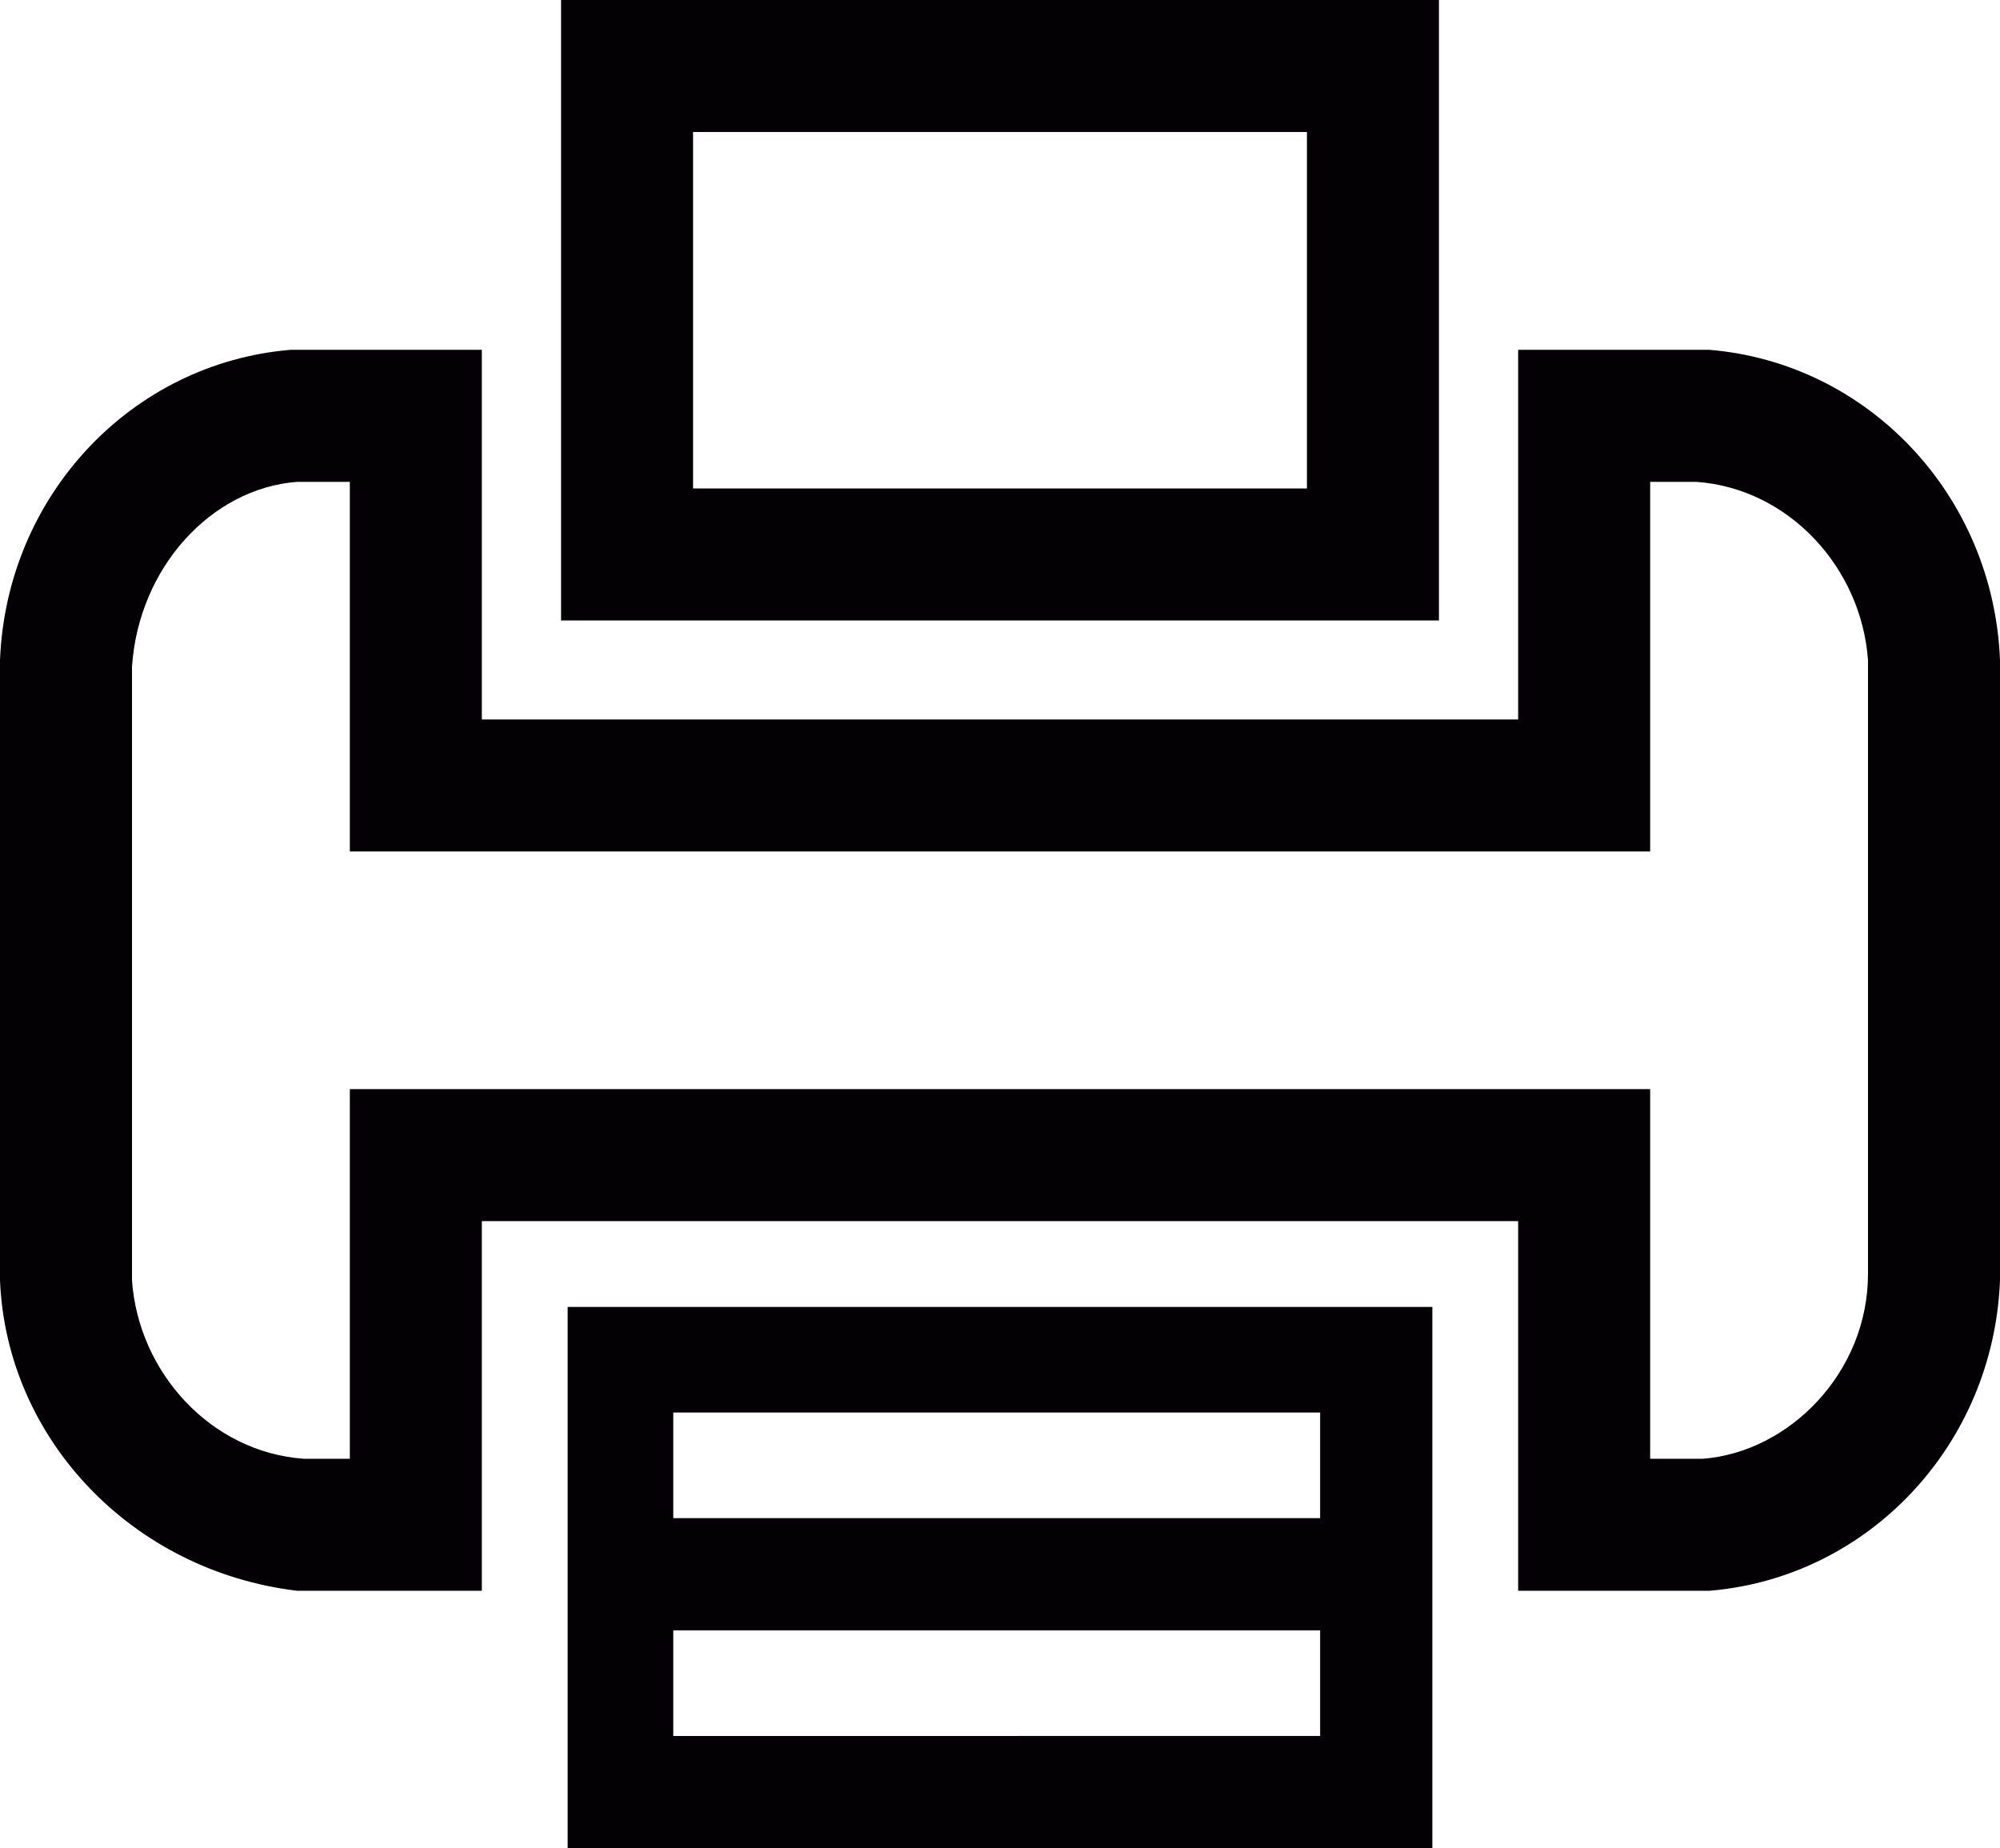 <?xml version="1.0" encoding="utf-8"?>
<!-- Generator: Adobe Illustrator 26.0.1, SVG Export Plug-In . SVG Version: 6.00 Build 0)  -->
<svg version="1.1" id="Layer_1" xmlns="http://www.w3.org/2000/svg" xmlns:xlink="http://www.w3.org/1999/xlink" x="0px" y="0px"
	 viewBox="0 0 30.3 28" style="enable-background:new 0 0 30.3 28;" xml:space="preserve">
<style type="text/css">
	.st0{fill:#030104;}
</style>
<g id="Group_111" transform="translate(-1567.674 -1015.774)">
	<g id="printer-" transform="translate(1568.674 1016.774)">
		<g id="Group_85" transform="translate(0 0)">
			<path id="Path_81" class="st0" d="M7.6,22.1V27h13.1v-8.2H7.6V22.1z M9.2,20.4h9.8v1.6H9.2V20.4z M9.2,23.7h9.8v1.6H9.2V23.7z"/>
			<path class="st0" d="M20.8,8.4H7.5V-1h13.3V8.4z M9.5,6.4h9.3V1H9.5V6.4z"/>
			<path class="st0" d="M23,23.1h-1v-5.6H6.3v5.6H3.5C1,22.8-0.9,20.8-1,18.4L-1,9c0.1-2.5,2-4.5,4.4-4.7l2.9,0v5.6H22V4.3l2.9,0
				c2.4,0.2,4.3,2.2,4.4,4.7l0,9.4c-0.1,2.5-2,4.5-4.4,4.7L23,23.1z M3.5,6.3C2.2,6.4,1.1,7.6,1,9.1l0,9.3c0.1,1.4,1.2,2.6,2.6,2.7
				l0.7,0v-5.6H24v5.6h0.8c1.3-0.1,2.5-1.3,2.5-2.8l0-9.3c-0.1-1.4-1.2-2.6-2.6-2.7H24v5.6H4.3V6.3H3.5z"/>
		</g>
	</g>
</g>
</svg>
